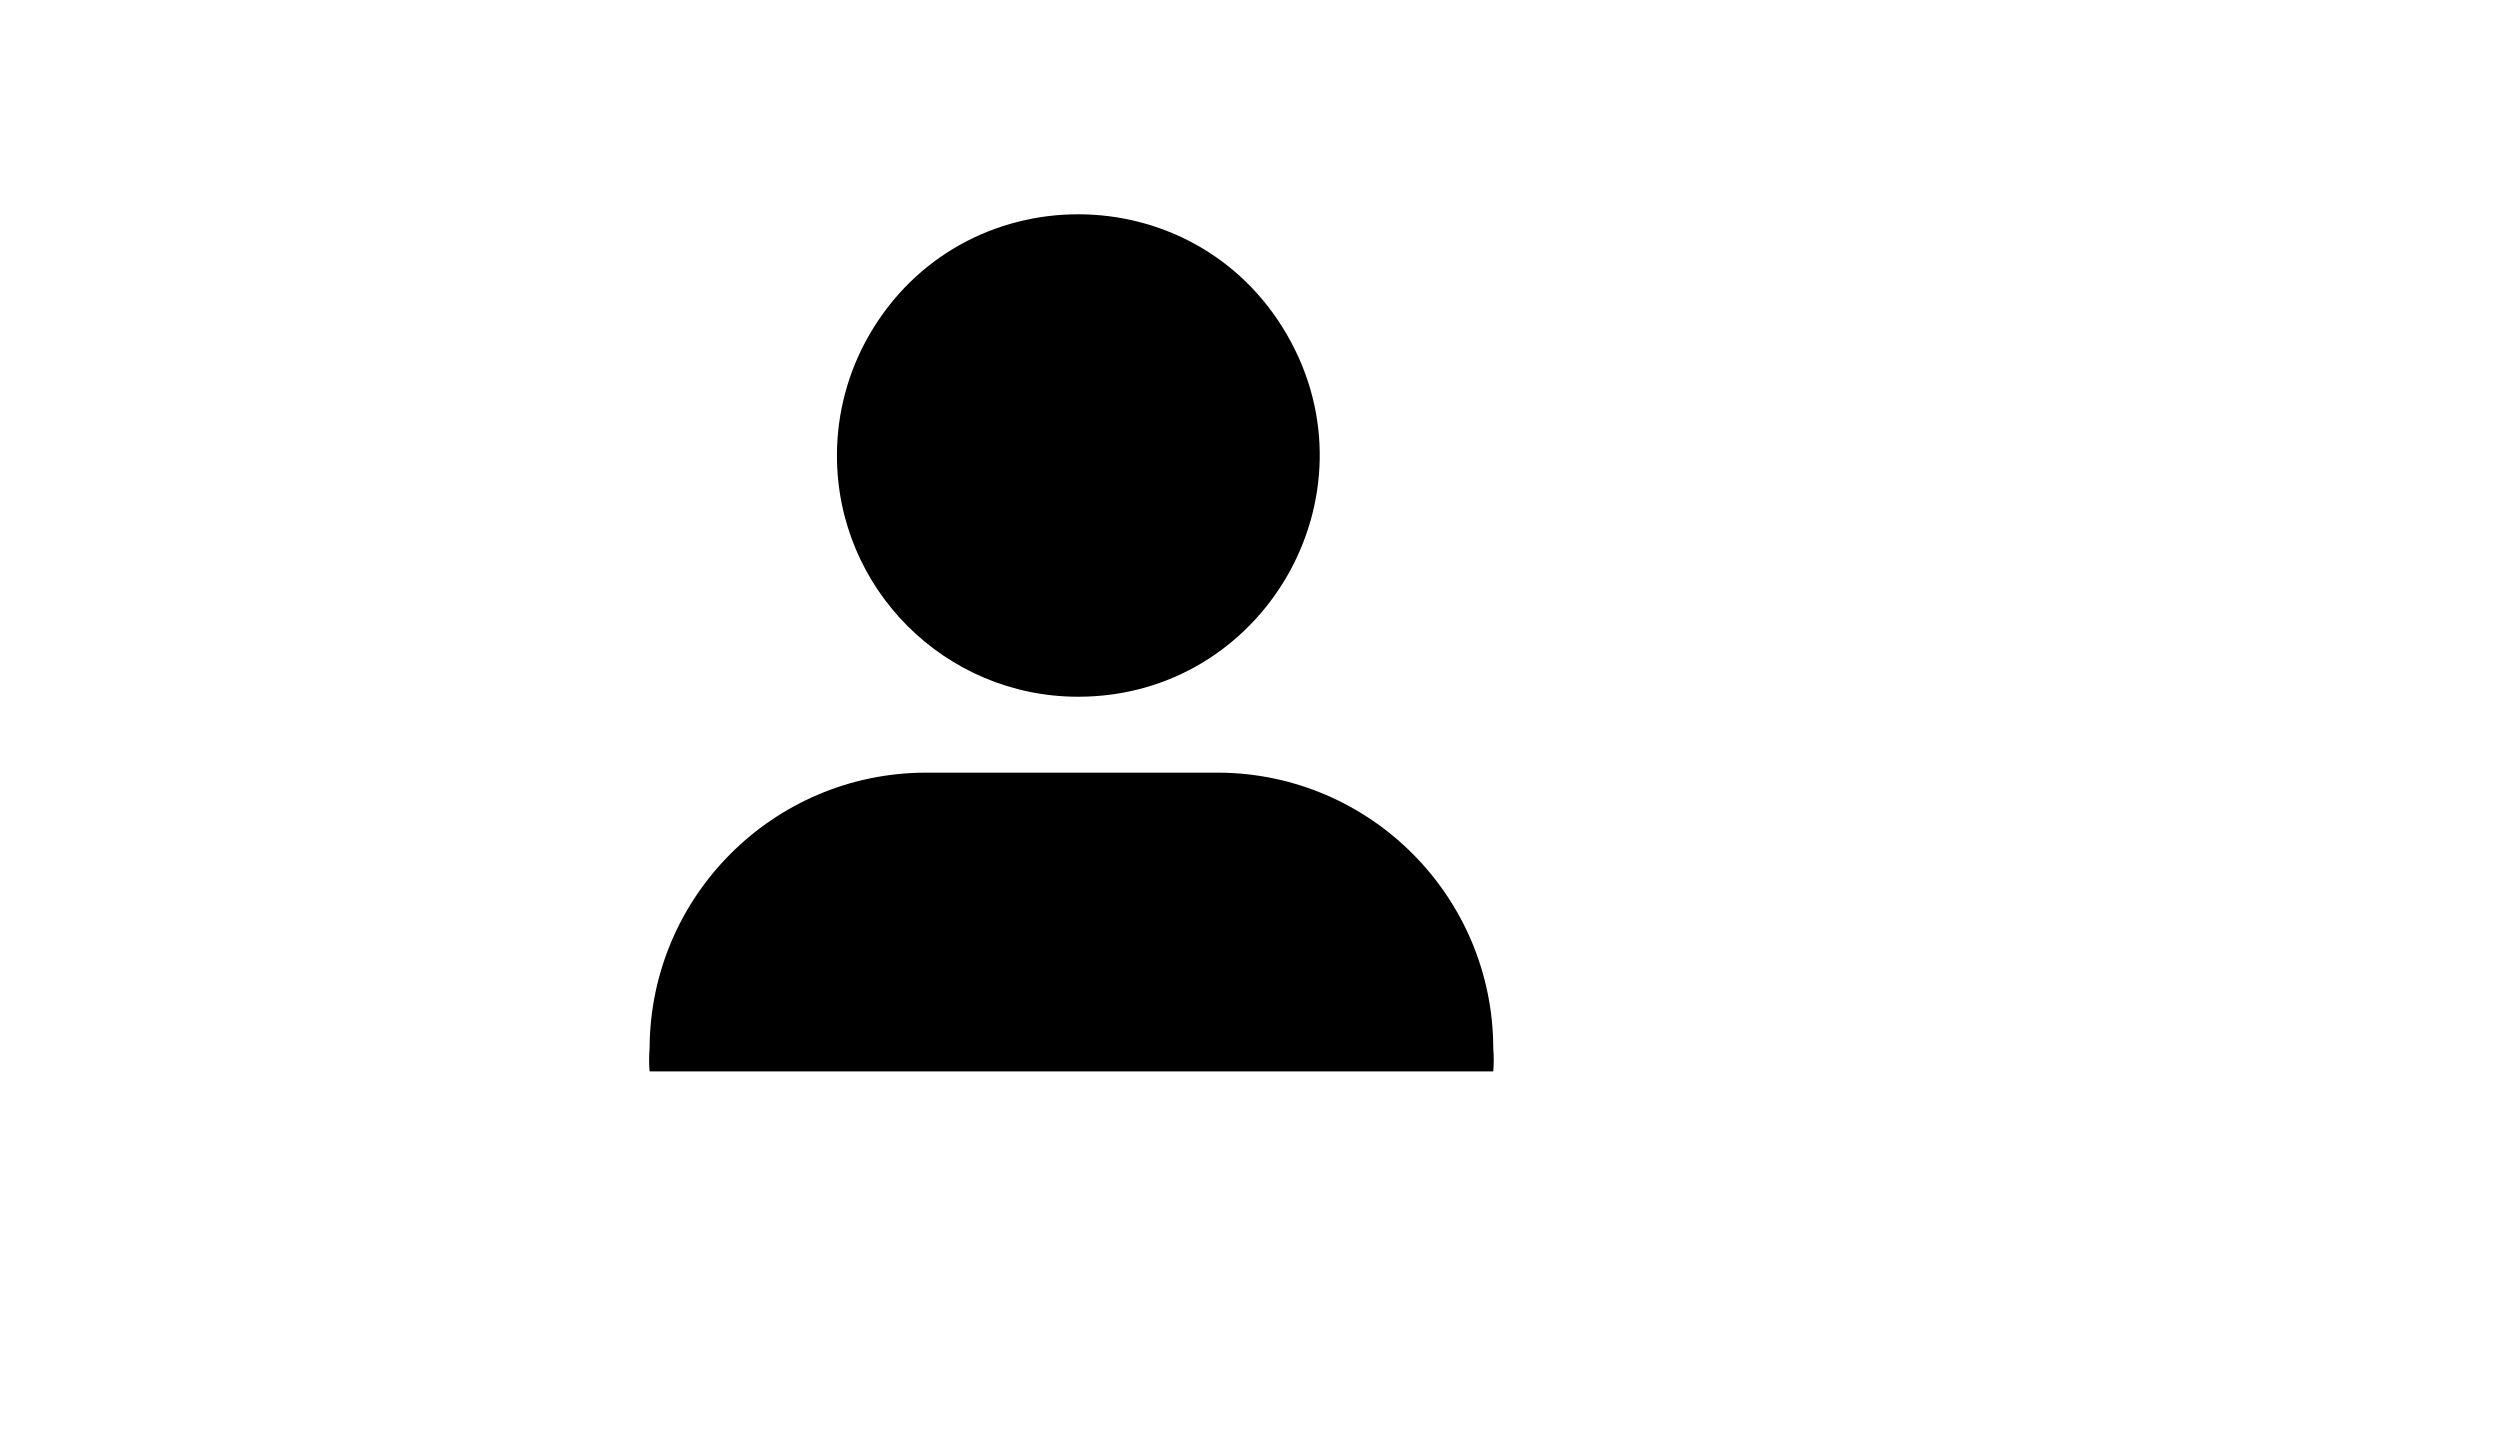 <svg xmlns="http://www.w3.org/2000/svg" version="1.1" xmlns:xlink="http://www.w3.org/1999/xlink" width="100%" height="100%" id="svgWorkerArea" viewBox="-25 -25 875 500" xmlns:idraw="https://idraw.muisca.co" style="background: white;"><defs id="defsdoc"><pattern id="patternBool" x="0" y="0" width="10" height="10" patternUnits="userSpaceOnUse" patternTransform="rotate(35)"><circle cx="5" cy="5" r="4" style="stroke: none;fill: #ff000070;"></circle></pattern></defs><g id="fileImp-494360703" class="cosito"><path id="pathImp-288455590" class="grouped" d="M401.857 245.429C401.857 245.429 298.786 245.429 298.786 245.429 245.628 245.664 202.593 288.699 202.357 341.857 202.136 344.568 202.136 347.289 202.357 350 202.357 350 497.643 350 497.643 350 497.863 347.289 497.863 344.568 497.643 341.857 497.527 288.899 454.813 245.898 401.857 245.429 401.857 245.429 401.857 245.429 401.857 245.429M352.357 218.857C417.35 218.857 457.97 148.501 425.474 92.215 392.977 35.928 311.737 35.928 279.241 92.215 271.831 105.05 267.928 119.609 267.928 134.429 267.928 181.057 305.728 218.857 352.357 218.857 352.357 218.857 352.357 218.857 352.357 218.857"></path></g></svg>